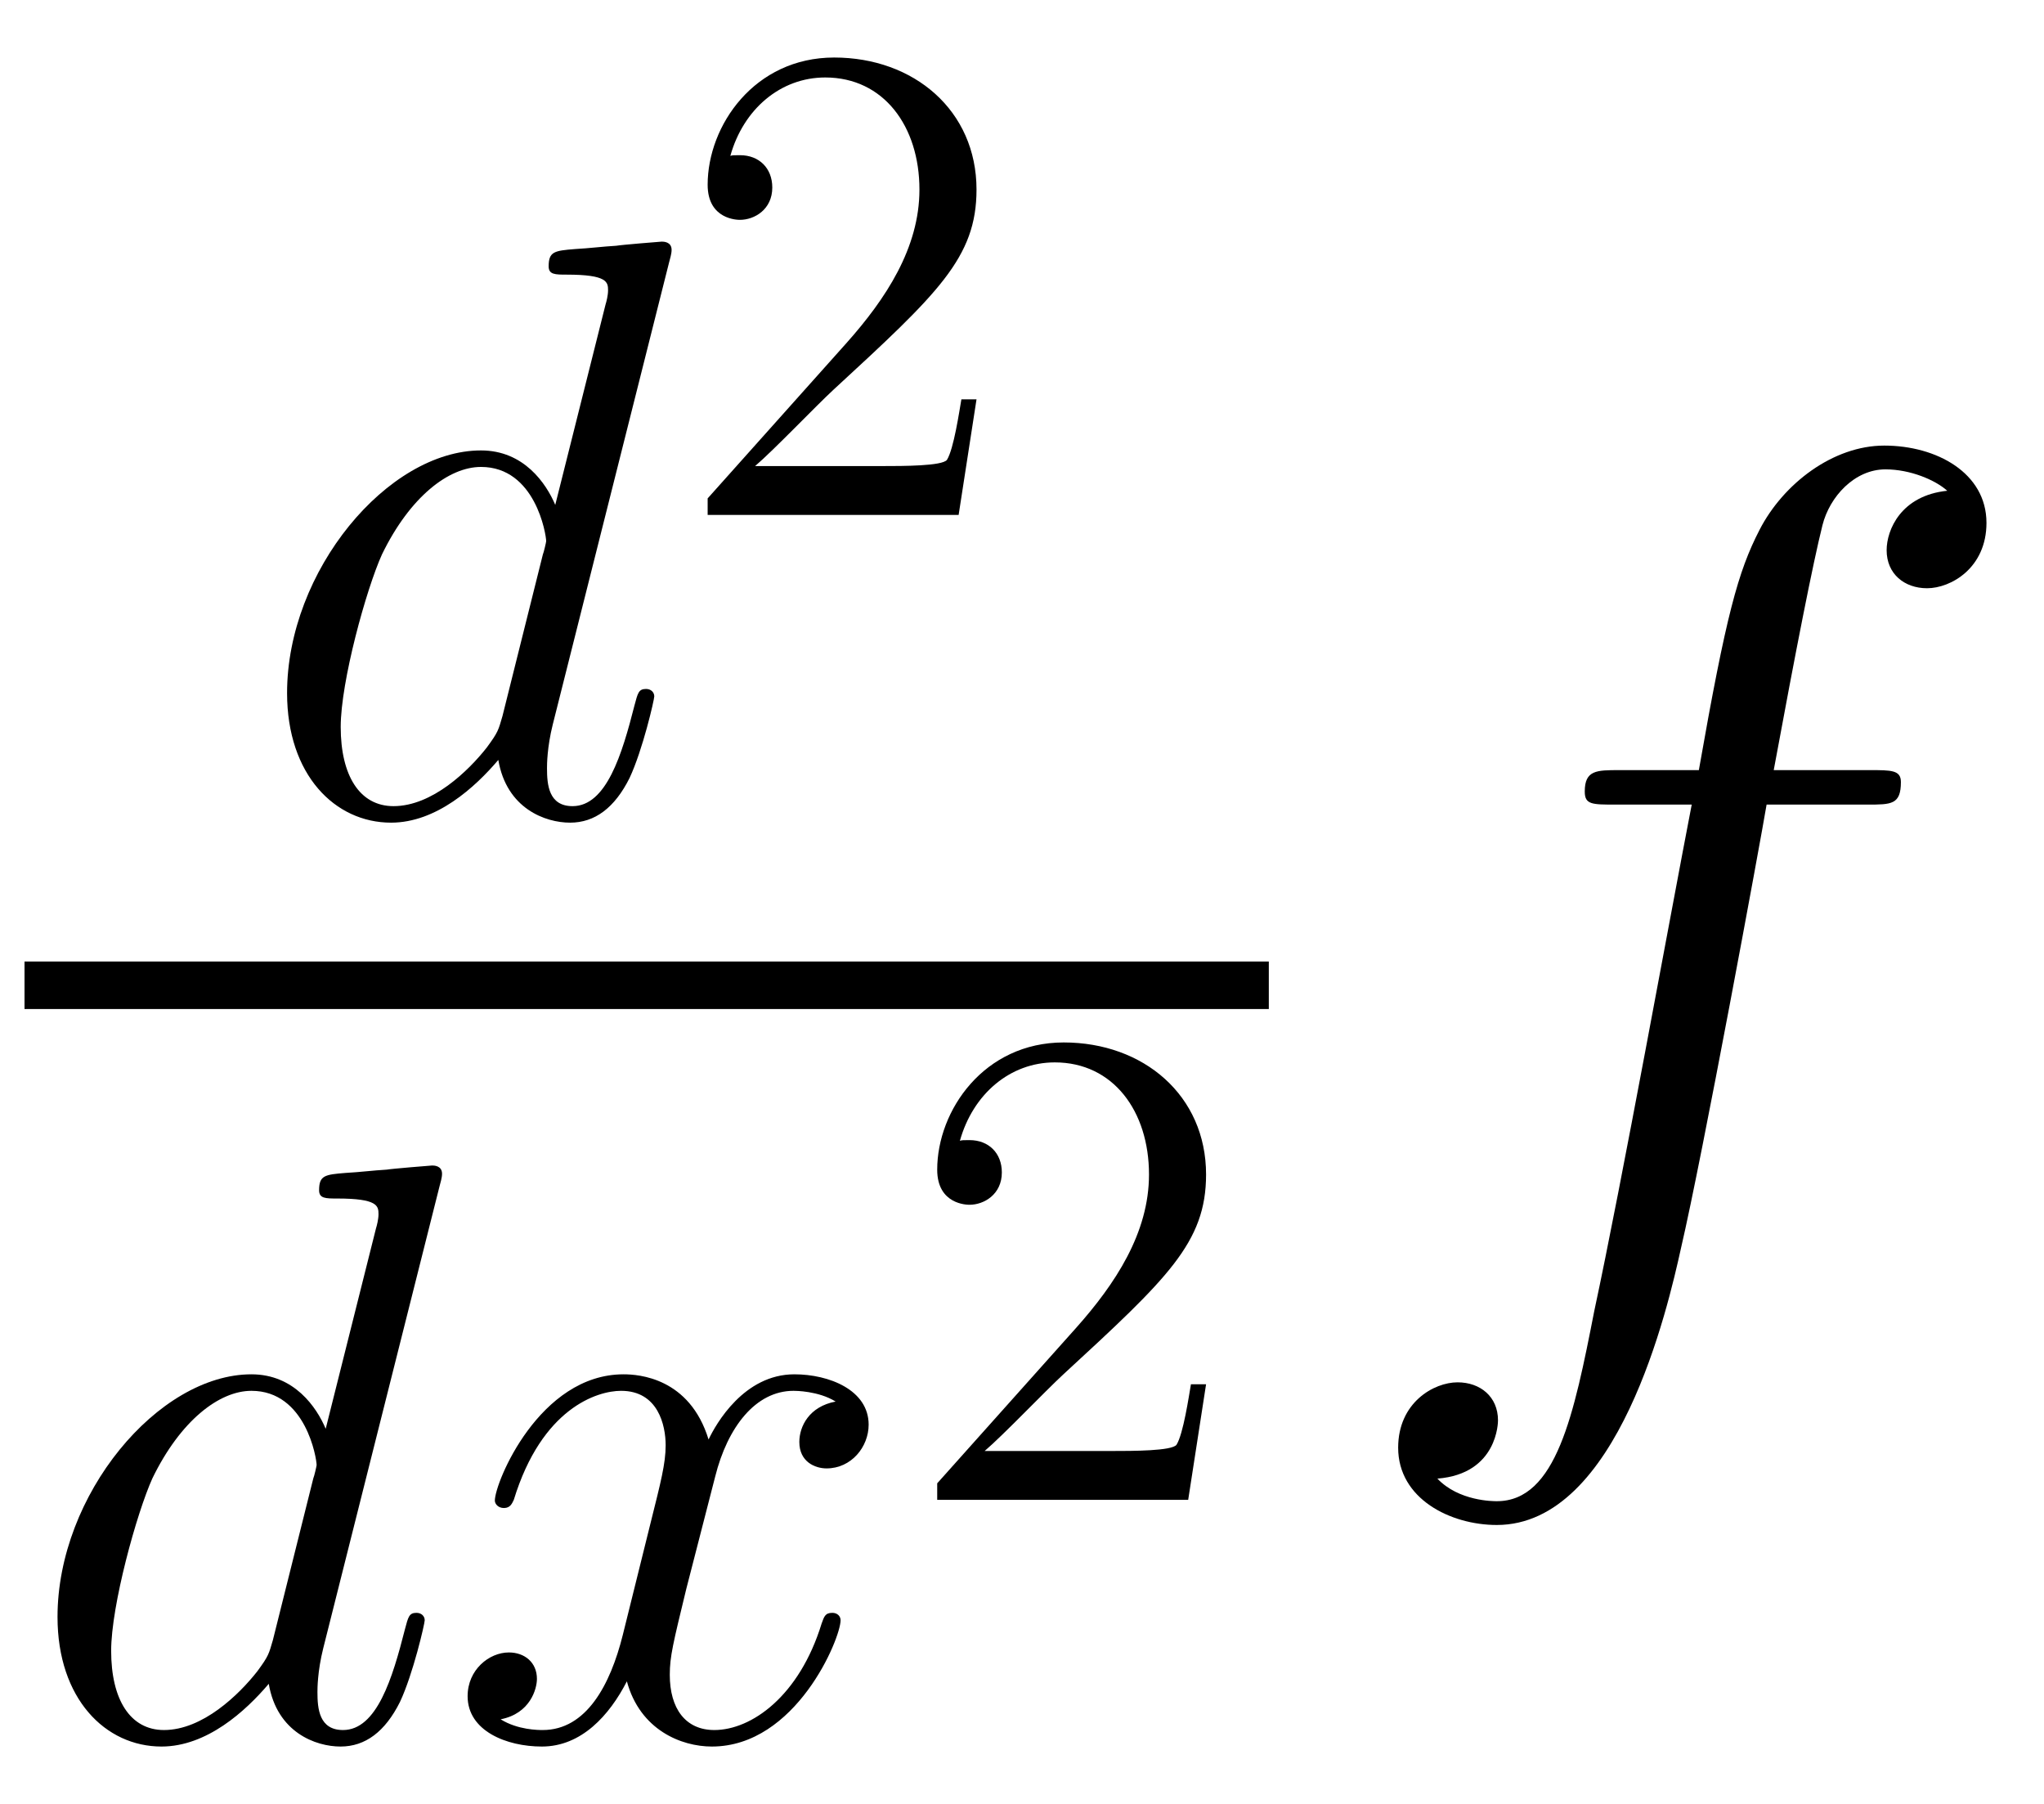 <svg xmlns="http://www.w3.org/2000/svg" xmlns:xlink="http://www.w3.org/1999/xlink" xmlns:inkscape="http://www.inkscape.org/namespaces/inkscape" version="1.1" width="32.871" height="29.007" viewBox="0 0 35.536 31.359">
<defs>
<clipPath id="clip_1">
<path transform="matrix(1,0,0,-1,-101.198,661.47)" d="M101.198 630.112H136.734V661.47H101.198Z" clip-rule="evenodd"/>
</clipPath>
<path id="font_2_2" d="M.503 .669C.504 .673 .506 .679 .506 .684 .506 .694 .496 .694 .494 .694 .493 .694 .444 .69 .439 .689 .422 .688 .407 .686 .389 .685 .364 .683 .357 .682 .357 .664 .357 .654 .365 .654 .379 .654 .428 .654 .429 .645 .429 .635 .429 .629 .427 .621 .426 .618L.365 .375C.354 .401 .327 .441 .275 .441 .162 .441 .04 .295 .04 .147 .04 .048 .098-.01 .166-.01 .221-.01 .268 .033 .296 .066 .306 .007 .353-.01 .383-.01 .413-.01 .437 .008 .455 .044 .471 .078 .485 .139 .485 .143 .485 .148 .481 .152 .475 .152 .466 .152 .465 .147 .461 .132 .446 .073 .427 .01 .386 .01 .357 .01 .355 .036 .355 .056 .355 .06 .355 .081 .362 .109L.503 .669M.301 .119C.296 .102 .296 .1 .282 .081 .26 .053 .216 .01 .169 .01 .128 .01 .105 .047 .105 .106 .105 .161 .136 .273 .155 .315 .189 .385 .236 .421 .275 .421 .341 .421 .354 .339 .354 .331 .354 .33 .351 .317 .35 .315L.301 .119Z"/>
<path id="font_3_4" d="M.44 .168H.418C.415 .151 .407 .096 .397 .08 .39 .071 .333 .071 .303 .071H.118C.145 .094 .206 .158 .232 .182 .384 .322 .44 .374 .44 .473 .44 .588 .349 .665 .233 .665 .117 .665 .049 .566 .049 .48 .049 .429 .093 .429 .096 .429 .117 .429 .143 .444 .143 .476 .143 .504 .124 .523 .096 .523 .087 .523 .085 .523 .082 .522 .101 .59 .155 .636 .22 .636 .305 .636 .357 .565 .357 .473 .357 .388 .308 .314 .251 .25L.049 .024V0H.414L.44 .168Z"/>
<path id="font_2_6" d="M.474 .408C.442 .402 .43 .378 .43 .359 .43 .335 .449 .327 .463 .327 .493 .327 .514 .353 .514 .38 .514 .422 .466 .441 .424 .441 .363 .441 .329 .381 .32 .362 .297 .437 .235 .441 .217 .441 .115 .441 .061 .31 .061 .288 .061 .284 .065 .279 .072 .279 .08 .279 .082 .285 .084 .289 .118 .4 .185 .421 .214 .421 .259 .421 .268 .379 .268 .355 .268 .333 .262 .31 .25 .262L.216 .125C.201 .065 .172 .01 .119 .01 .114 .01 .089 .01 .068 .023 .104 .03 .112 .06 .112 .072 .112 .092 .097 .104 .078 .104 .054 .104 .028 .083 .028 .051 .028 .009 .075-.01 .118-.01 .166-.01 .2 .028 .221 .069 .237 .01 .287-.01 .324-.01 .426-.01 .48 .121 .48 .143 .48 .148 .476 .152 .47 .152 .461 .152 .46 .147 .457 .139 .43 .051 .372 .01 .327 .01 .292 .01 .273 .036 .273 .077 .273 .099 .277 .115 .293 .181L.328 .317C.343 .377 .377 .421 .423 .421 .425 .421 .453 .421 .474 .408Z"/>
<path id="font_2_3" d="M.446 .402C.466 .402 .474 .402 .474 .421 .474 .431 .466 .431 .448 .431H.367C.386 .534 .4 .605 .408 .637 .414 .661 .435 .684 .461 .684 .482 .684 .503 .675 .513 .666 .474 .662 .462 .633 .462 .616 .462 .596 .477 .584 .496 .584 .516 .584 .546 .601 .546 .639 .546 .681 .504 .704 .46 .704 .417 .704 .375 .672 .355 .633 .337 .598 .327 .562 .304 .431H.237C.218 .431 .208 .431 .208 .413 .208 .402 .214 .402 .234 .402H.298C.28 .309 .239 .083 .216-.024 .199-.111 .184-.184 .134-.184 .131-.184 .102-.184 .084-.165 .135-.161 .135-.117 .135-.116 .135-.096 .12-.084 .101-.084 .081-.084 .051-.101 .051-.139 .051-.182 .095-.204 .134-.204 .236-.204 .278-.021 .289 .029 .307 .106 .356 .372 .361 .402H.446Z"/>
</defs>
<g clip-path="url(#clip_1)">
<use data-text="d" xlink:href="#font_2_2" transform="matrix(14.346,0,0,-14.346,4.417,14.156)"/>
<use data-text="2" xlink:href="#font_3_4" transform="matrix(11.955,0,0,-11.955,11.717,8.95)"/>
<path transform="matrix(1,0,0,-1,.426,17.126)" stroke-width=".826" stroke-linecap="butt" stroke-miterlimit="10" stroke-linejoin="miter" fill="none" stroke="#000000" d="M0 0H21.633"/>
<use data-text="d" xlink:href="#font_2_2" transform="matrix(14.346,0,0,-14.346,.426,30.215)"/>
<use data-text="x" xlink:href="#font_2_6" transform="matrix(14.346,0,0,-14.346,7.728,30.215)"/>
<use data-text="2" xlink:href="#font_3_4" transform="matrix(11.955,0,0,-11.955,15.708,26.07)"/>
<use data-text="f" xlink:href="#font_2_3" transform="matrix(20.663,0,0,-20.663,23.254,22.292)"/>
</g>
</svg>
